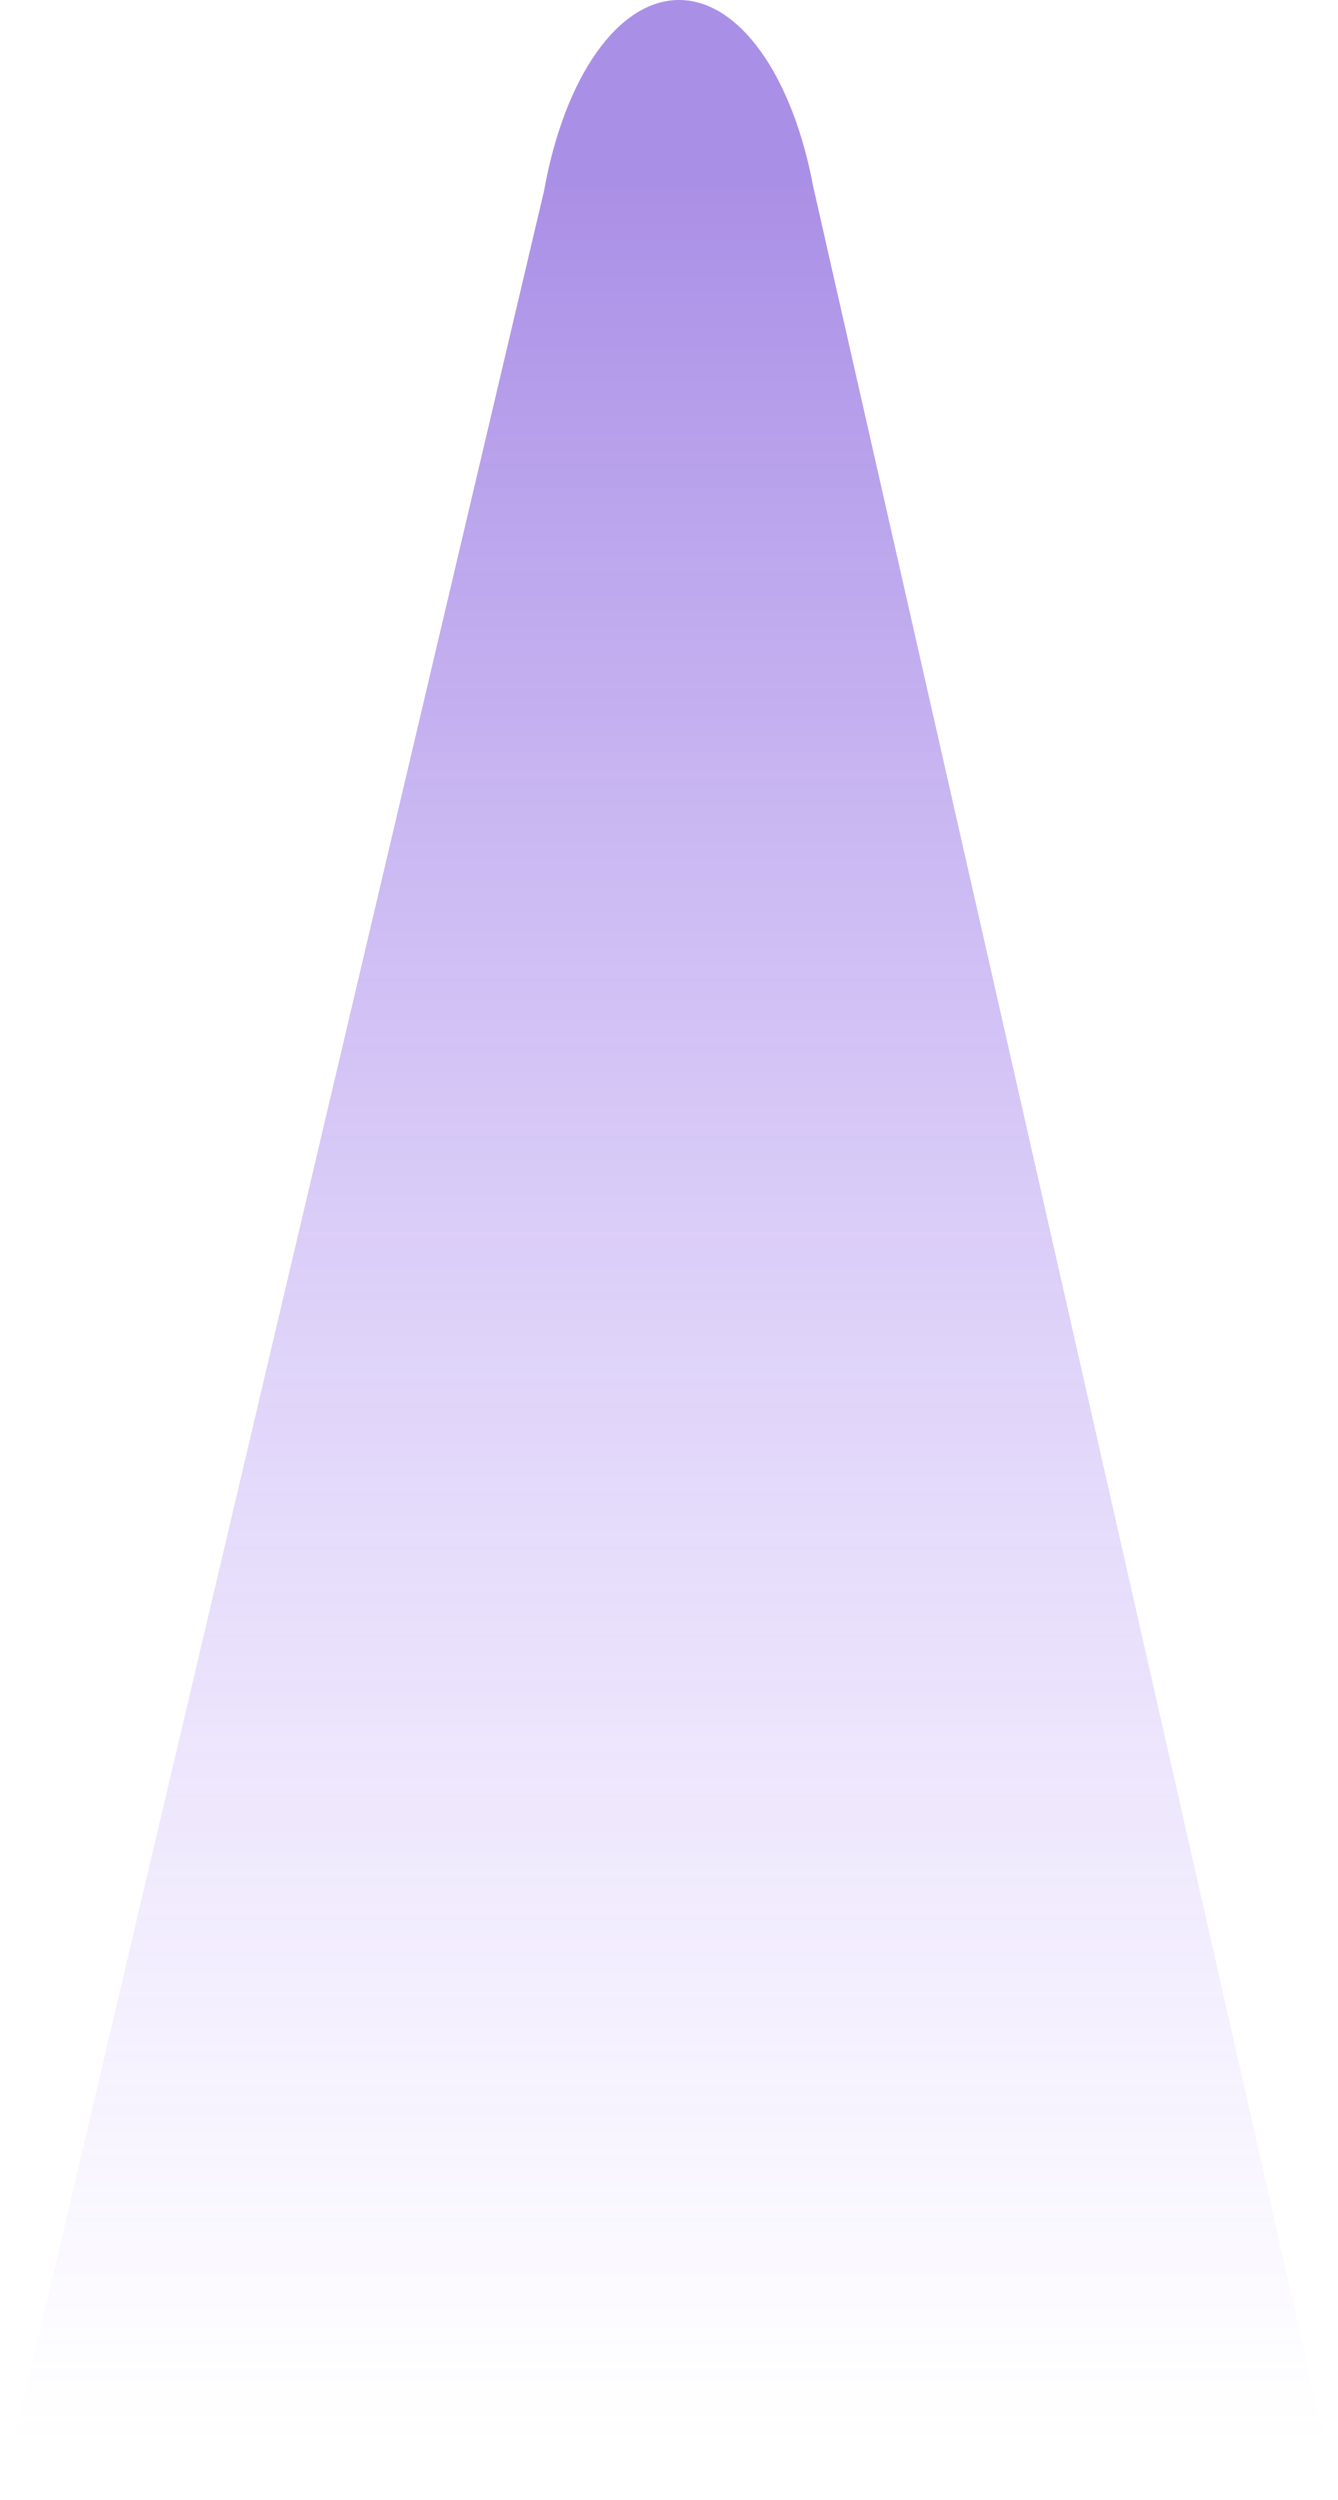 <svg xmlns="http://www.w3.org/2000/svg" xmlns:xlink="http://www.w3.org/1999/xlink" id="uuid-178d63b4-8b30-475c-88ae-ff8369f2b908" data-name="Layer 1" width="717.324" height="1339.695" viewBox="0 0 717.324 1339.695"><defs><style>      .uuid-6560fe64-9d6f-40ff-8558-3ba77057e717 {        fill: url(#uuid-72a496b2-05aa-4cd9-bf06-e097c680b5a2);      }    </style><linearGradient id="uuid-72a496b2-05aa-4cd9-bf06-e097c680b5a2" x1="358.662" y1="100.277" x2="358.662" y2="1308.732" gradientUnits="userSpaceOnUse"><stop offset="0" stop-color="#5620cd" stop-opacity=".5"></stop><stop offset="1" stop-color="#9c70ff" stop-opacity="0"></stop></linearGradient></defs><path class="uuid-6560fe64-9d6f-40ff-8558-3ba77057e717" d="M717.324,1339.695H0L291.689,102.211C302.676,40.884,331.616,0,364.04,0h0c32.052,0,60.742,39.964,72,100.293l281.284,1239.402Z"></path></svg>